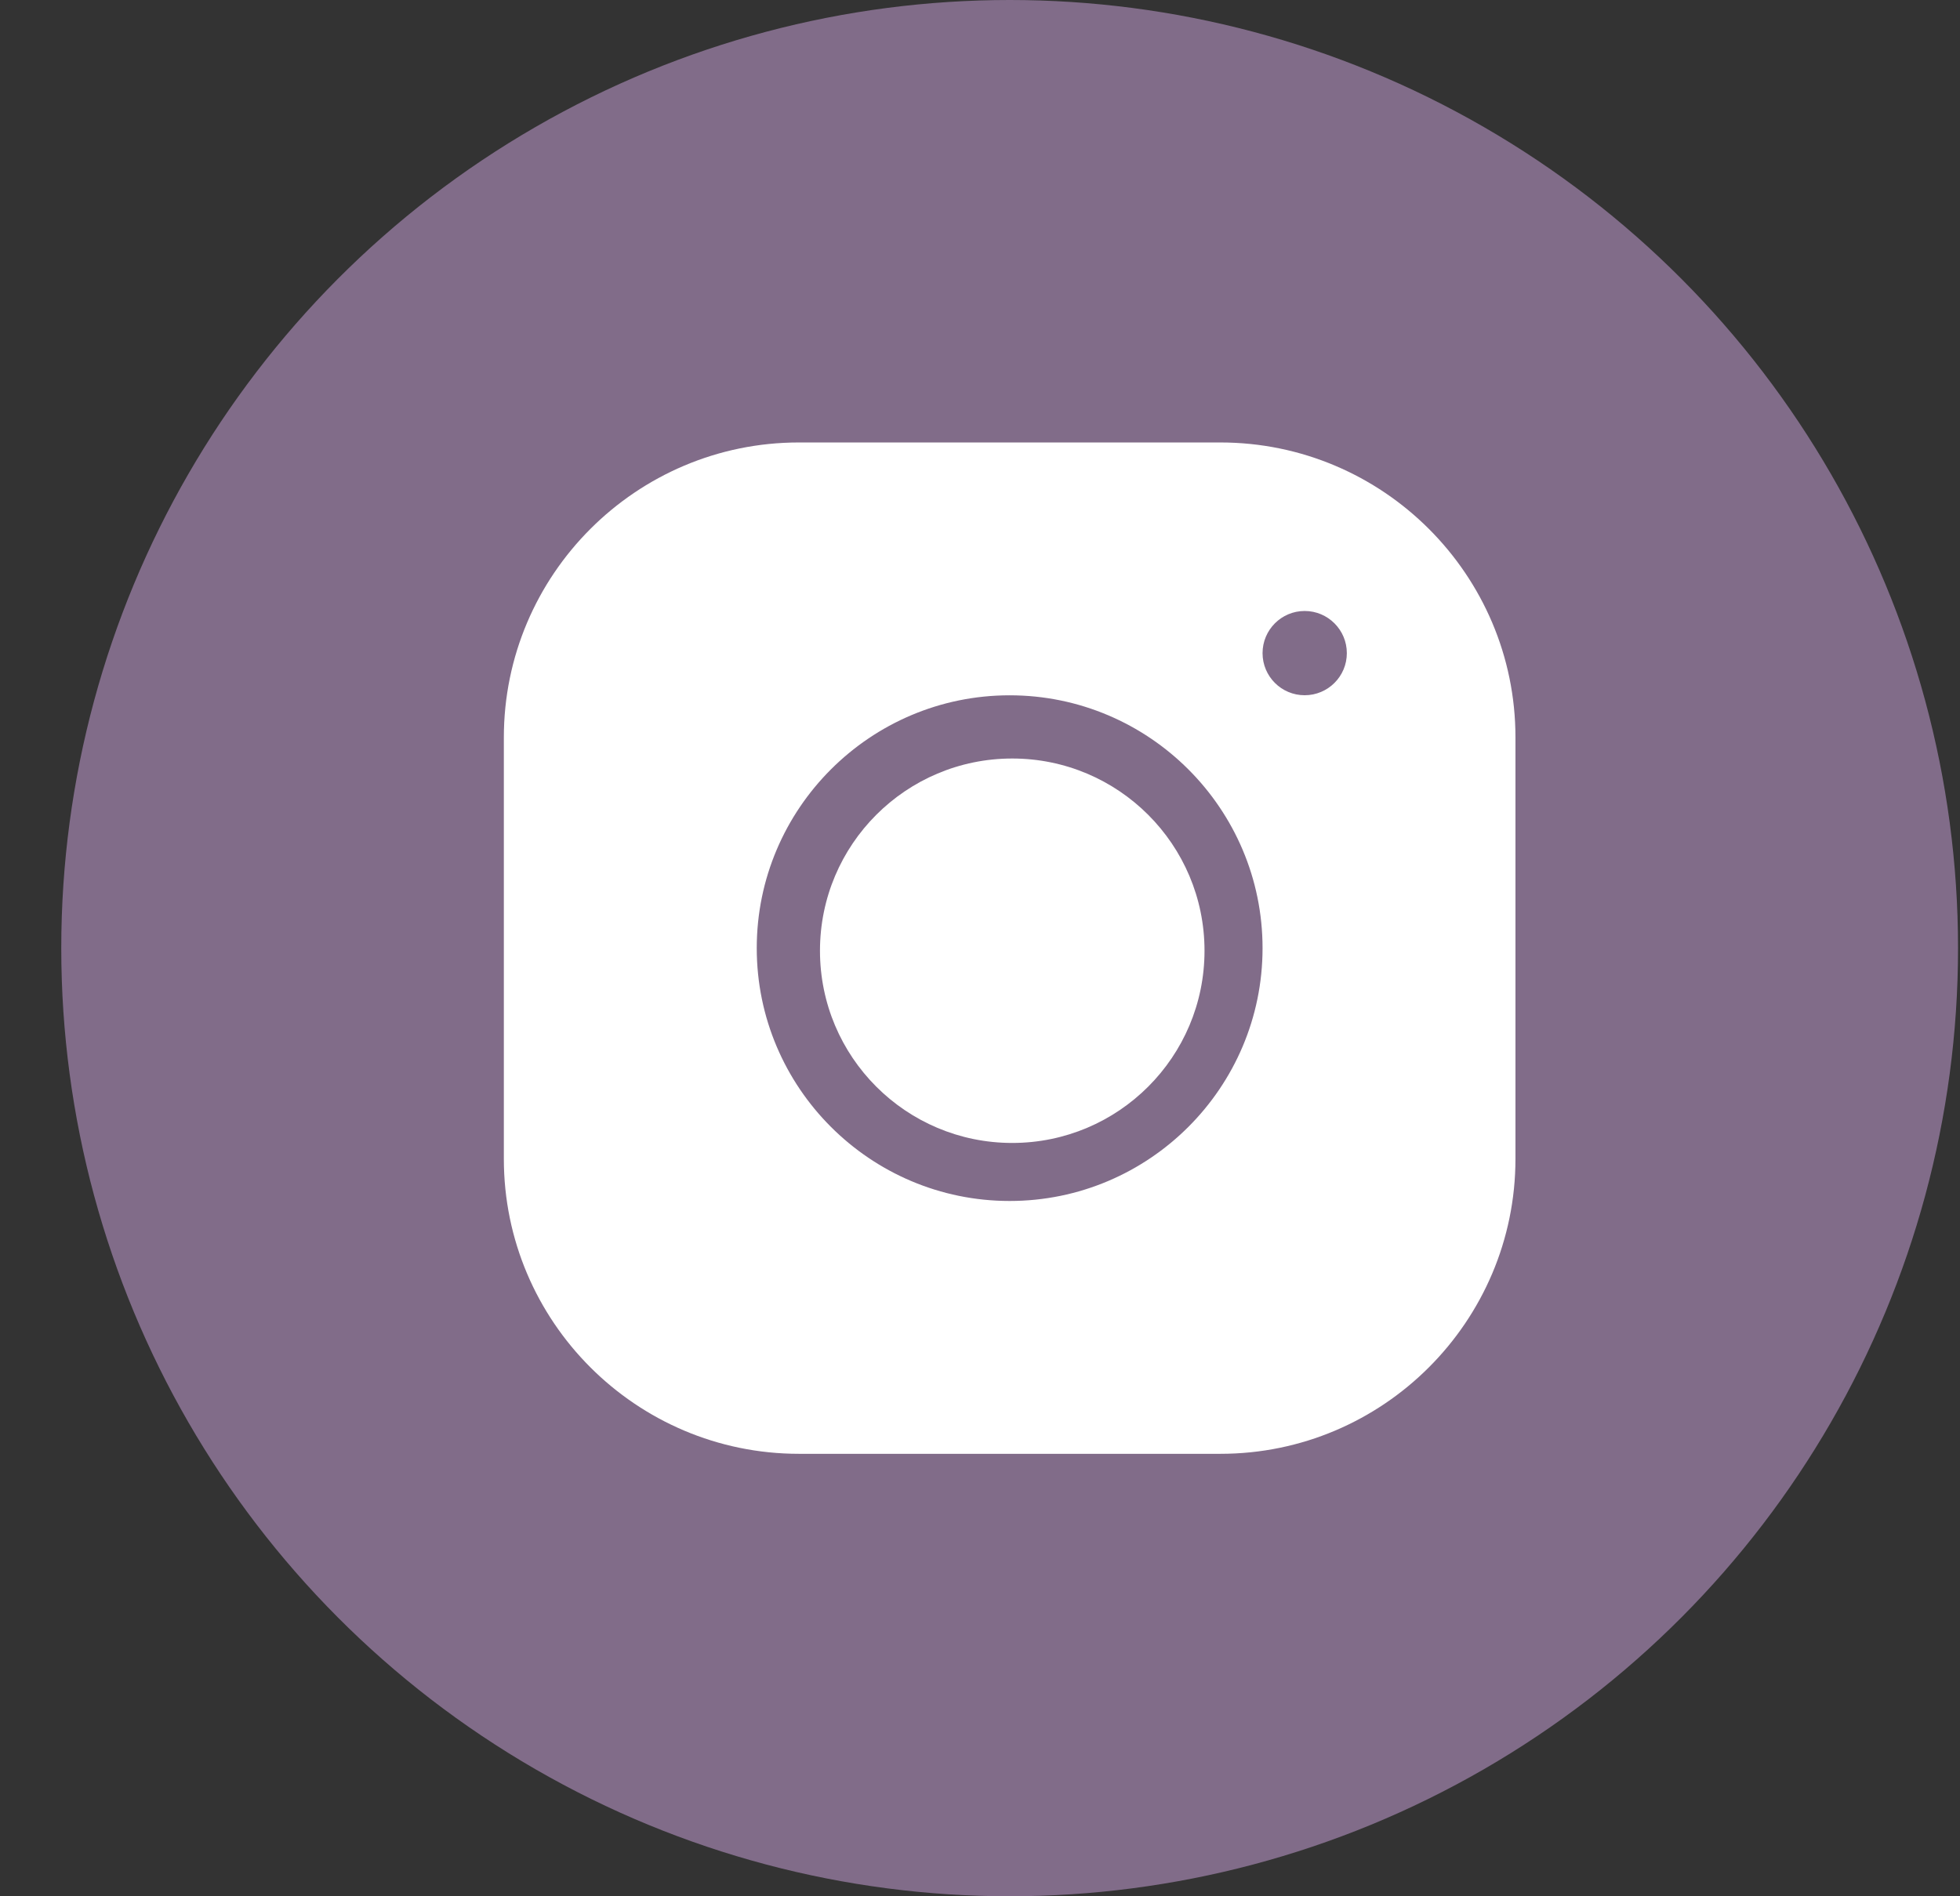 <svg width="31" height="30" viewBox="0 0 31 30" fill="none" xmlns="http://www.w3.org/2000/svg">
<rect x="0" y="0" width="31" height="30" fill="#333333" stroke="none"/>
<circle cx="15.969" cy="15" r="15" fill="#816C89"/>
<g clip-path="url(#clip0_3032_6)">
<rect width="16" height="16" transform="translate(7.969 7)" fill="#816C89"/>
<path d="M16.01 12C14.33 12 12.969 13.361 12.969 15.041C12.969 16.721 14.33 18.082 16.01 18.082C17.689 18.082 19.051 16.721 19.051 15.041C19.051 13.361 17.689 12 16.01 12Z" fill="white"/>
<path fill-rule="evenodd" clip-rule="evenodd" d="M19.301 7H12.635C10.062 7 7.969 9.094 7.969 11.667V18.334C7.969 20.907 10.063 23 12.636 23H19.303C21.875 23 23.969 20.906 23.969 18.333V11.666C23.969 9.093 21.875 7 19.301 7ZM15.969 19C13.763 19 11.969 17.206 11.969 15C11.969 12.794 13.763 11 15.969 11C18.175 11 19.969 12.794 19.969 15C19.969 17.206 18.175 19 15.969 19ZM20.635 10.999C20.267 10.999 19.969 10.701 19.969 10.333C19.969 9.965 20.267 9.666 20.635 9.666C21.003 9.666 21.302 9.965 21.302 10.333C21.302 10.701 21.003 10.999 20.635 10.999Z" fill="white"/>
</g>
<defs>
<clipPath id="clip0_3032_6">
<rect width="16" height="16" fill="white" transform="translate(7.969 7)"/>
</clipPath>
</defs>
</svg>

